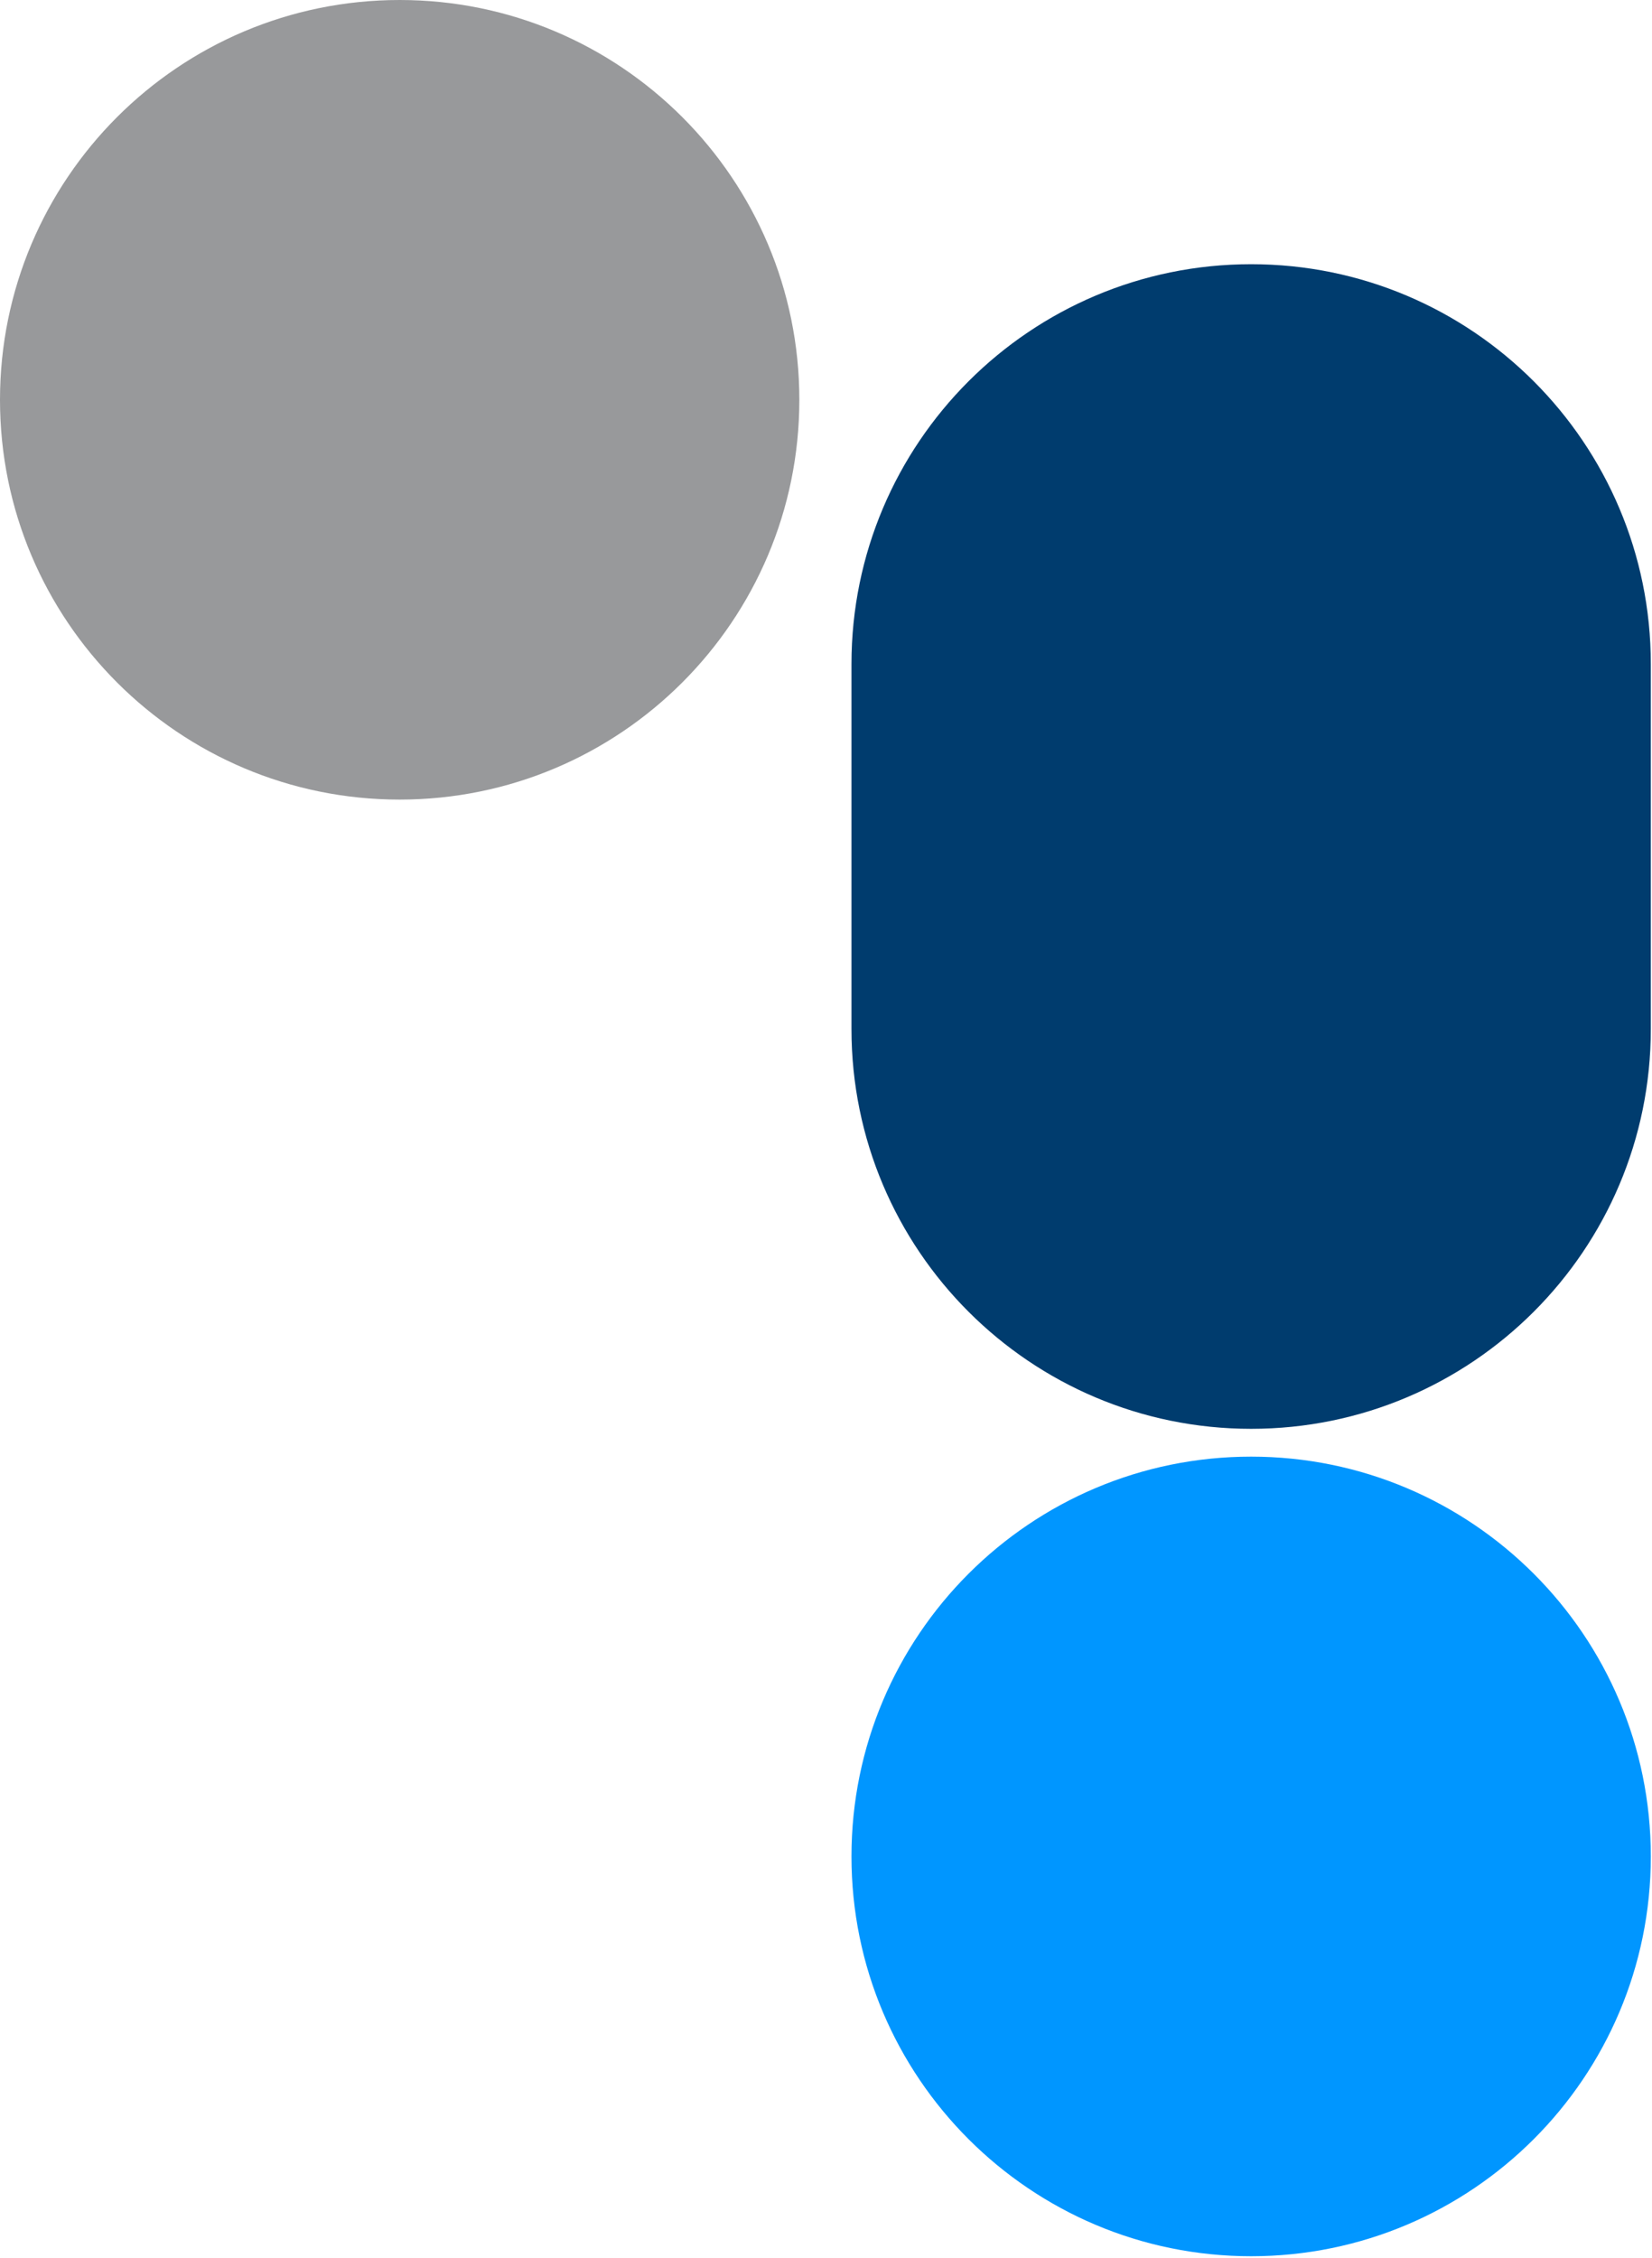 <svg width="232" height="317" viewBox="0 0 232 317" fill="none" xmlns="http://www.w3.org/2000/svg">
<path d="M112.256 56.128C112.256 87.126 87.126 112.256 56.128 112.256C25.129 112.256 0 87.126 0 56.128C0 25.129 25.129 0 56.128 0C87.126 0 112.256 25.129 112.256 56.128Z" fill="#98999B"/>
<path d="M231.833 260.629C231.833 291.627 206.703 316.757 175.705 316.757C144.706 316.757 119.577 291.627 119.577 260.629C119.577 229.63 144.706 204.501 175.705 204.501C206.703 204.501 231.833 229.63 231.833 260.629Z" fill="#0096FF"/>
<path d="M119.577 93.221C119.577 62.222 144.706 37.093 175.705 37.093C206.703 37.093 231.833 62.222 231.833 93.221V144.468C231.833 175.467 206.703 200.596 175.705 200.596C144.706 200.596 119.577 175.467 119.577 144.468V93.221Z" fill="#003C6E"/>
</svg>
